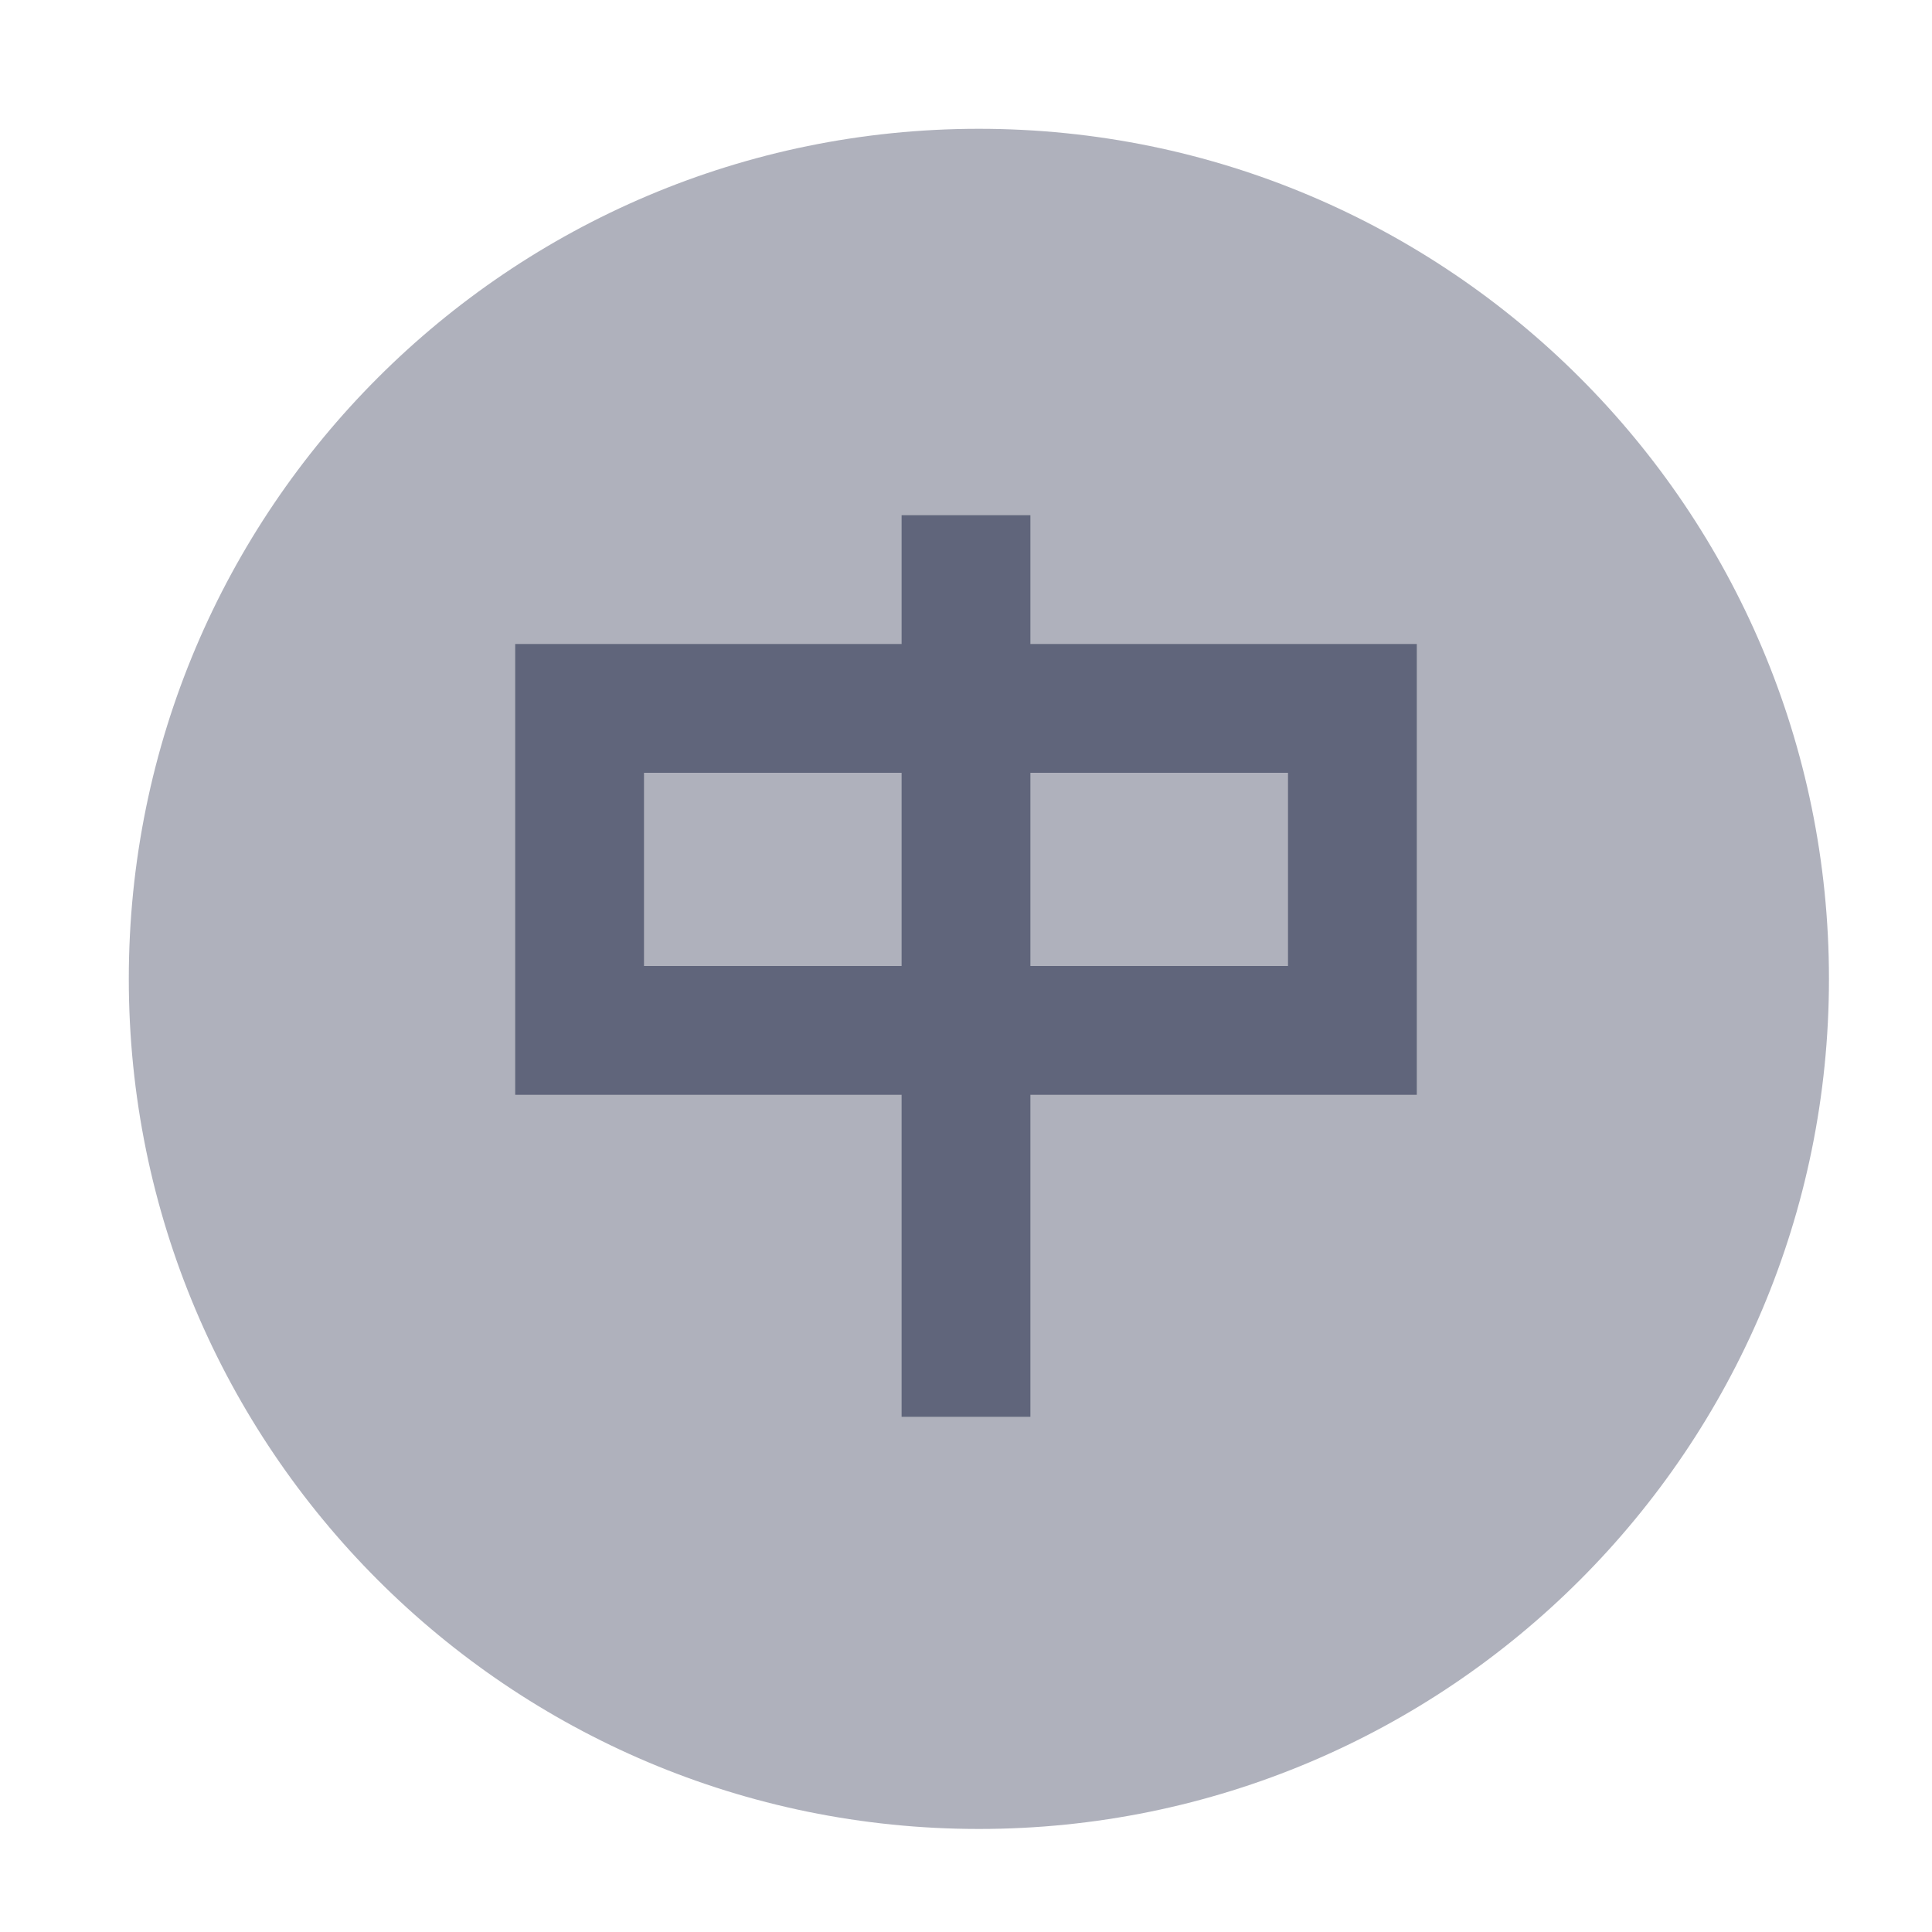<svg width="30" height="30" viewBox="0 0 30 30" fill="none" xmlns="http://www.w3.org/2000/svg">
<path d="M15.2 2C7.91 2 2 7.91 2 15.2C2 22.49 7.91 28.4 15.2 28.4C22.49 28.4 28.4 22.49 28.4 15.2C28.4 7.91 22.49 2 15.2 2Z" fill="#60657B" fill-opacity="0.5"/>
<path fill-rule="evenodd" clip-rule="evenodd" d="M16 8H14V10H8V17H14V22H16V17H22V10H16V8ZM10 12H14V15H10V12ZM20 12H16V15H20V12Z" fill="#60657B"/>
</svg>
